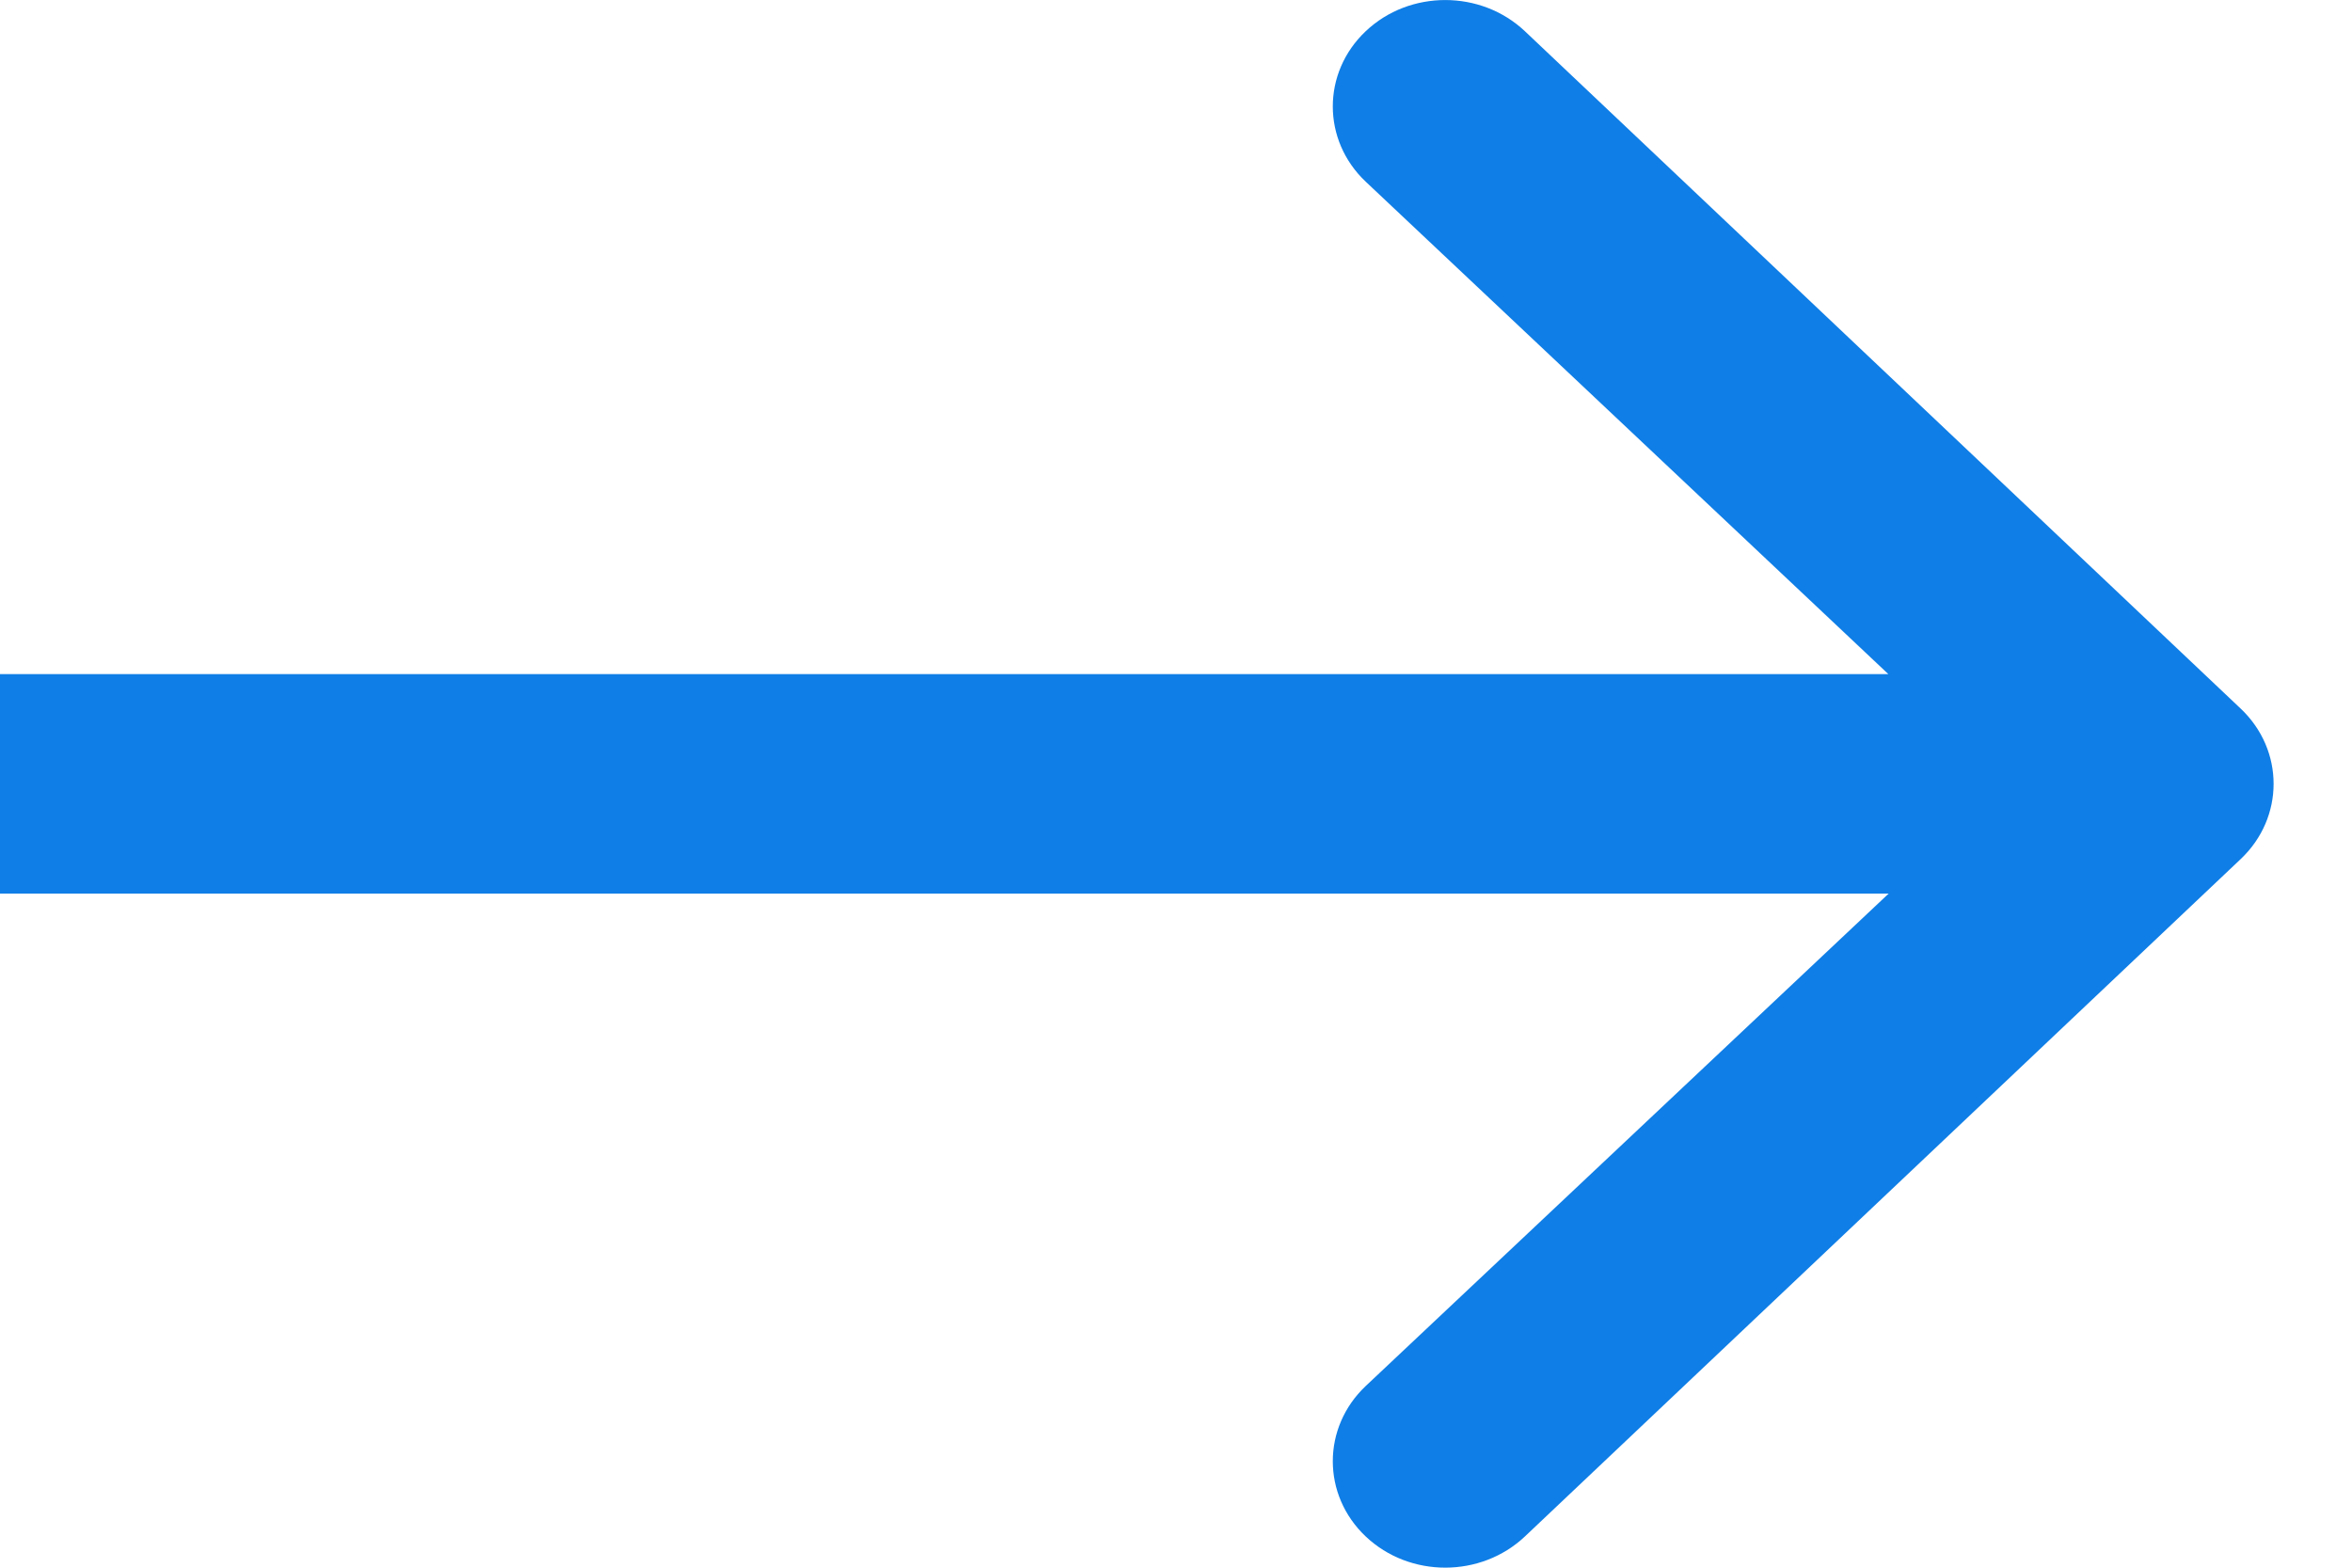 <svg xmlns="http://www.w3.org/2000/svg" width="15" height="10" viewBox="0 0 15 10" fill="none">
<path fill-rule="evenodd" clip-rule="evenodd" d="M14.29 4.52L9.725 0.199C9.444 -0.066 8.99 -0.066 8.71 0.199C8.43 0.464 8.43 0.894 8.71 1.159L12.043 4.3H0V5.7H12.045L8.71 8.841C8.43 9.106 8.43 9.536 8.71 9.801C8.99 10.066 9.444 10.066 9.725 9.801L14.29 5.48C14.57 5.215 14.57 4.785 14.29 4.52Z" fill="#0F7EE6"/>
</svg>
